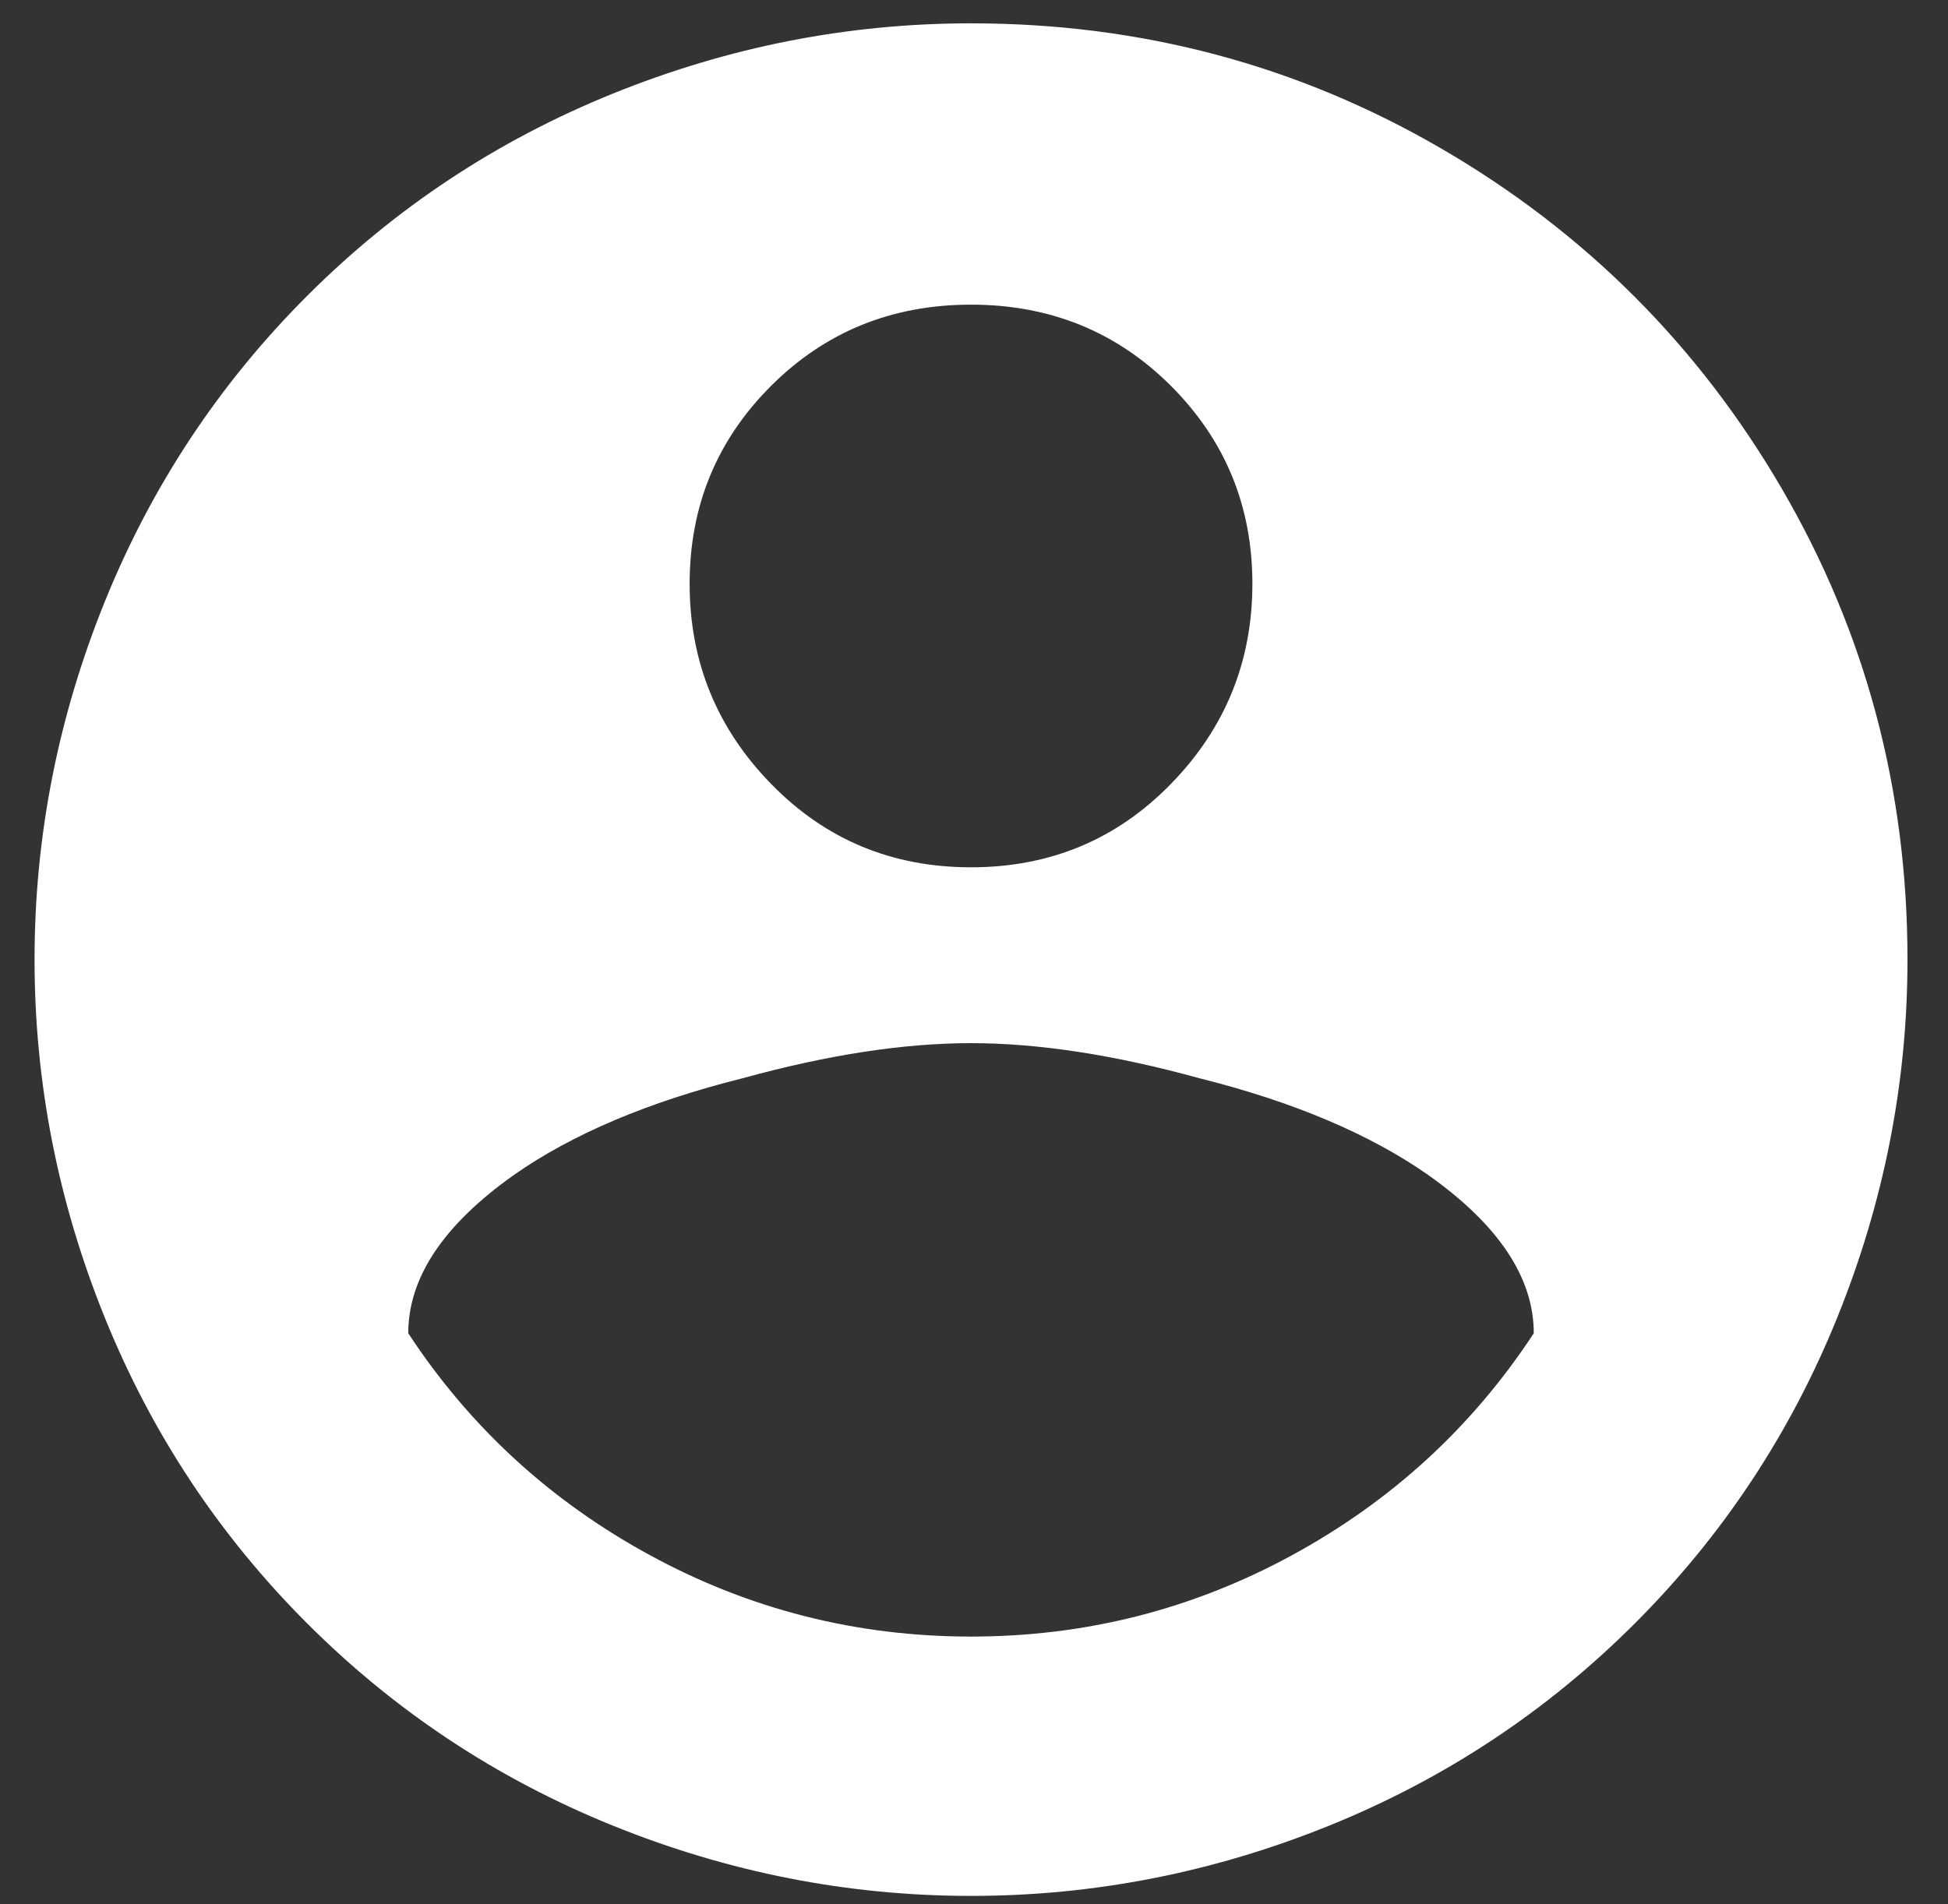 <svg
        xmlns="http://www.w3.org/2000/svg"
        width="45px" height="44px">
    <rect width="100%" height="100%" fill="#333333" stroke="none"/>
    <path fill-rule="evenodd"  fill="rgb(255, 255, 255)"
          d="M29.845,35.934 C32.146,34.682 34.009,32.972 35.431,30.805 C35.431,29.519 34.619,28.301 32.994,27.149 C31.638,26.201 29.879,25.457 27.712,24.914 C25.748,24.373 23.988,24.102 22.431,24.102 C20.873,24.102 19.113,24.373 17.150,24.914 C14.982,25.457 13.222,26.201 11.869,27.149 C10.244,28.301 9.431,29.519 9.431,30.805 C10.853,32.972 12.715,34.682 15.017,35.934 C17.318,37.187 19.791,37.813 22.431,37.813 C25.072,37.813 27.543,37.187 29.845,35.934 ZM17.810,8.918 C16.556,10.172 15.931,11.695 15.931,13.488 C15.931,15.283 16.556,16.824 17.810,18.109 C19.062,19.396 20.603,20.039 22.431,20.039 C24.259,20.039 25.799,19.396 27.052,18.109 C28.304,16.824 28.931,15.283 28.931,13.488 C28.931,11.695 28.304,10.172 27.052,8.918 C25.799,7.666 24.259,7.039 22.431,7.039 C20.603,7.039 19.062,7.666 17.810,8.918 ZM33.298,3.434 C36.615,5.363 39.240,7.988 41.169,11.305 C43.099,14.623 44.064,18.246 44.064,22.172 C44.064,25.016 43.521,27.775 42.439,30.449 C41.355,33.125 39.798,35.477 37.767,37.508 C35.736,39.539 33.382,41.097 30.709,42.180 C28.033,43.262 25.275,43.805 22.431,43.805 C19.587,43.805 16.828,43.262 14.154,42.180 C11.478,41.097 9.126,39.539 7.095,37.508 C5.064,35.477 3.506,33.125 2.423,30.449 C1.340,27.775 0.798,25.016 0.798,22.172 C0.798,19.328 1.340,16.570 2.423,13.895 C3.506,11.221 5.064,8.867 7.095,6.836 C9.126,4.805 11.478,3.248 14.154,2.164 C16.828,1.082 19.587,0.539 22.431,0.539 C26.357,0.539 29.980,1.504 33.298,3.434 Z"/>
</svg>